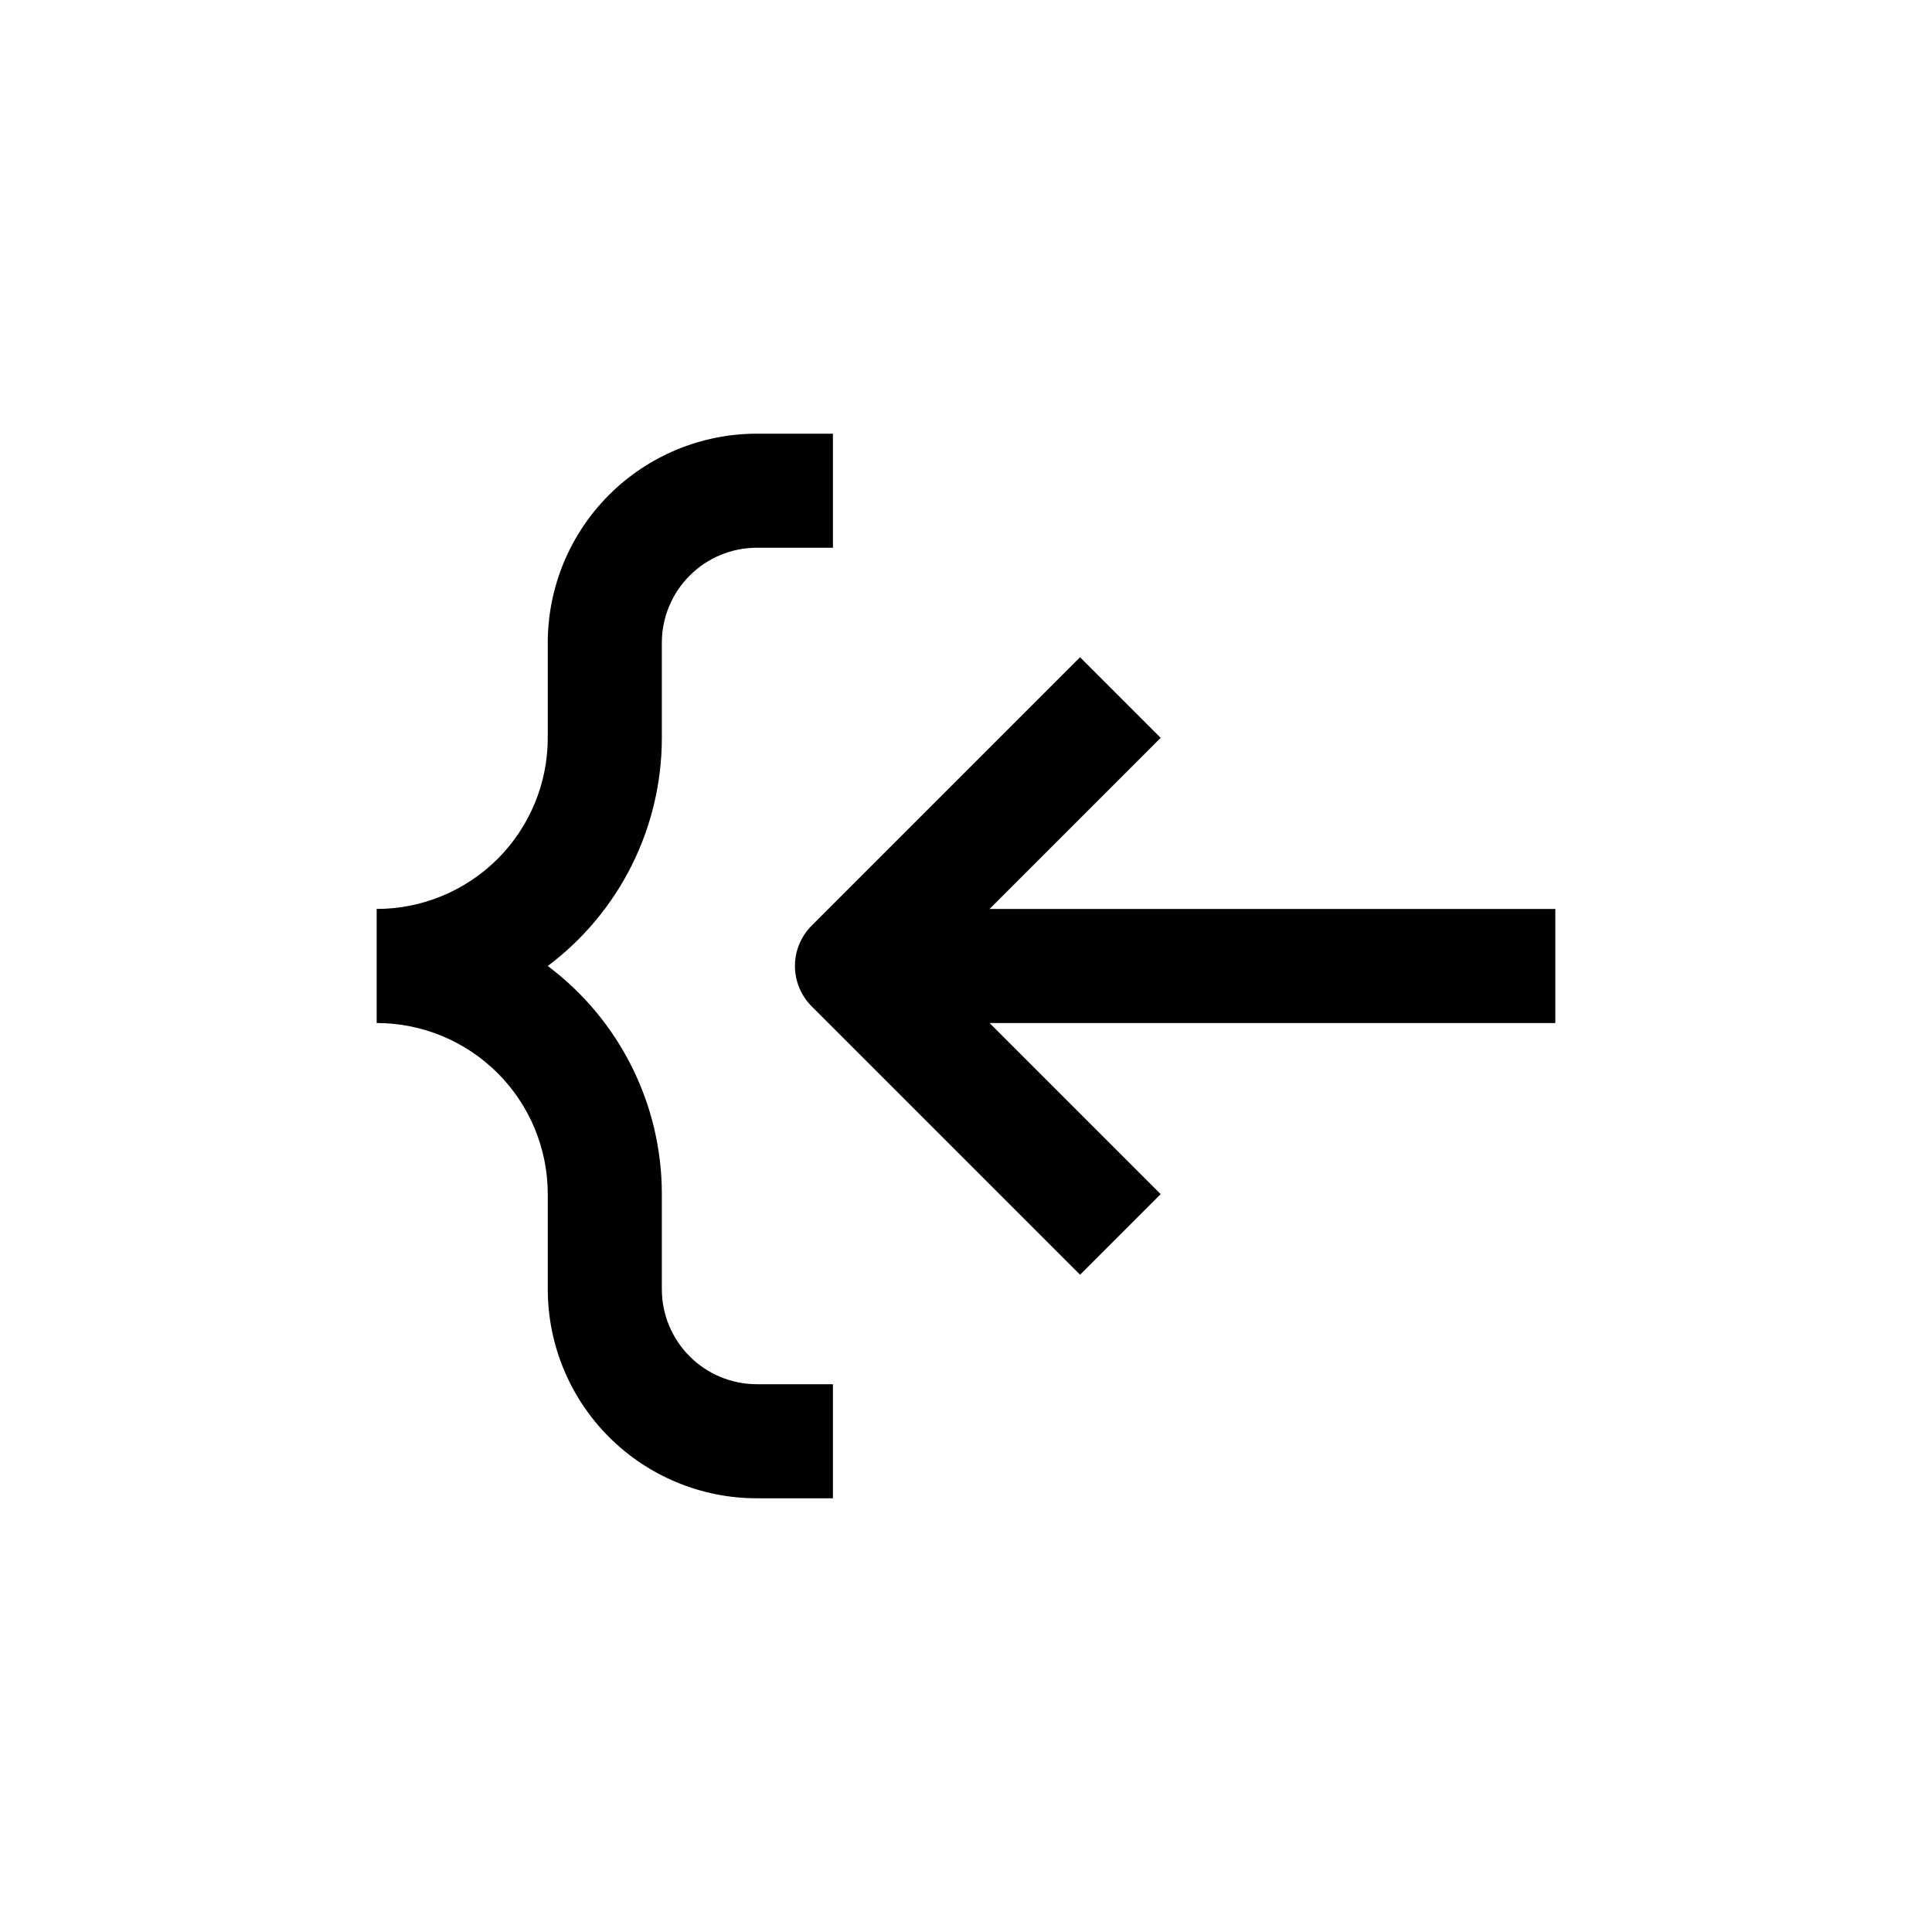 <?xml version="1.0" encoding="UTF-8"?>
<!-- Uploaded to: SVG Repo, www.svgrepo.com, Generator: SVG Repo Mixer Tools -->
<svg fill="#000000" width="800px" height="800px" version="1.1" viewBox="144 144 512 512" xmlns="http://www.w3.org/2000/svg">
 <g>
  <path d="m451.59 339.54-21.363-21.363-71.137 71.137c-2.832 2.836-4.422 6.676-4.422 10.684 0 4.004 1.59 7.844 4.422 10.68l71.137 71.137 21.363-21.359-45.344-45.344h149.93v-30.23h-149.93z"/>
  <path d="m243.82 415.11c12.027 0 23.559 4.777 32.062 13.281 8.504 8.504 13.281 20.035 13.281 32.062v25.191-0.004c0 14.699 5.84 28.797 16.23 39.188 10.395 10.395 24.492 16.234 39.188 16.234h20.152v-30.23h-20.152c-6.68 0-13.086-2.652-17.812-7.379-4.723-4.723-7.375-11.129-7.375-17.812v-25.188c0-23.789-11.199-46.188-30.23-60.457 19.031-14.273 30.23-36.672 30.23-60.457v-25.191c0-6.68 2.652-13.09 7.375-17.812 4.727-4.727 11.133-7.379 17.812-7.379h20.152v-30.227h-20.152c-14.695 0-28.793 5.836-39.188 16.23-10.391 10.395-16.23 24.488-16.23 39.188v25.191c0 12.023-4.777 23.559-13.281 32.062-8.504 8.5-20.035 13.277-32.062 13.277z"/>
 </g>
</svg>